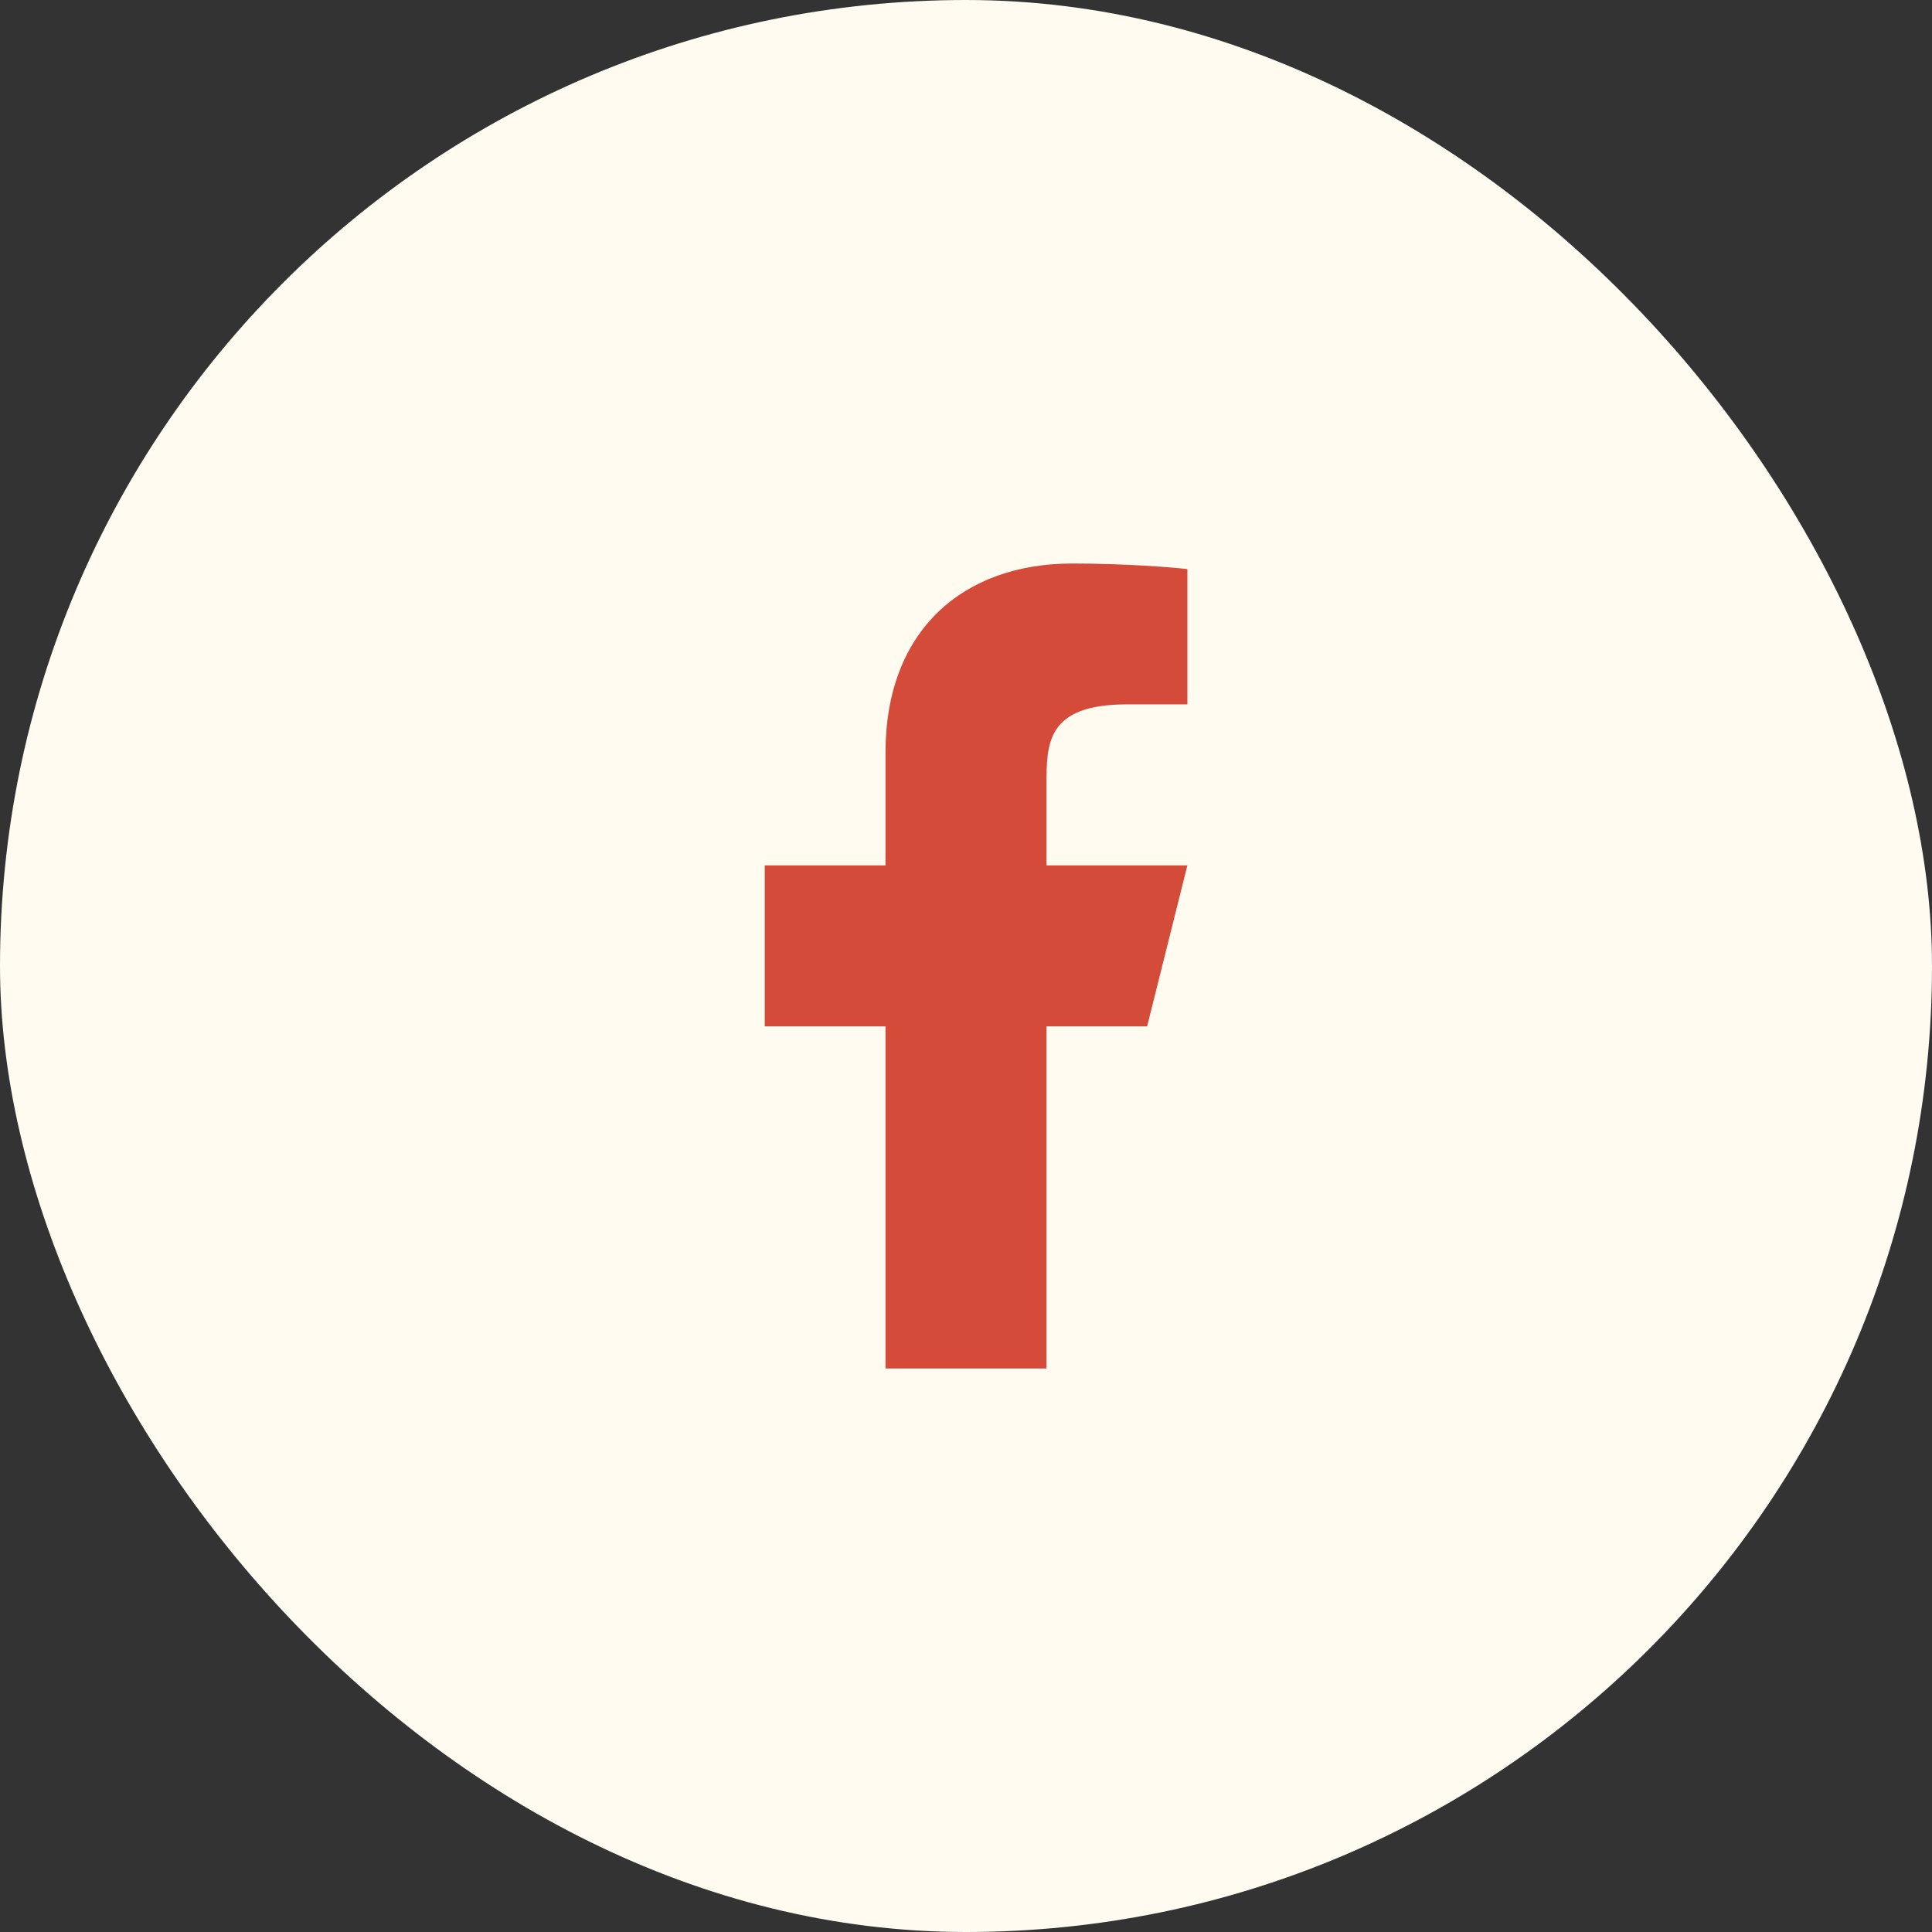 <svg width="36" height="36" viewBox="0 0 36 36" fill="none" xmlns="http://www.w3.org/2000/svg">
<rect x="0" y="0" width="36" height="36" fill="#333333" stroke="none"/>
<rect width="36" height="36" rx="18" fill="#FFFBF1"/>
<path d="M19.5 19.125H21.375L22.125 16.125H19.5V14.625C19.5 13.853 19.5 13.125 21 13.125H22.125V10.605C21.881 10.573 20.957 10.5 19.982 10.5C17.946 10.5 16.5 11.743 16.5 14.025V16.125H14.25V19.125H16.5V25.5H19.5V19.125Z" fill="#D54B39"/>
</svg>
